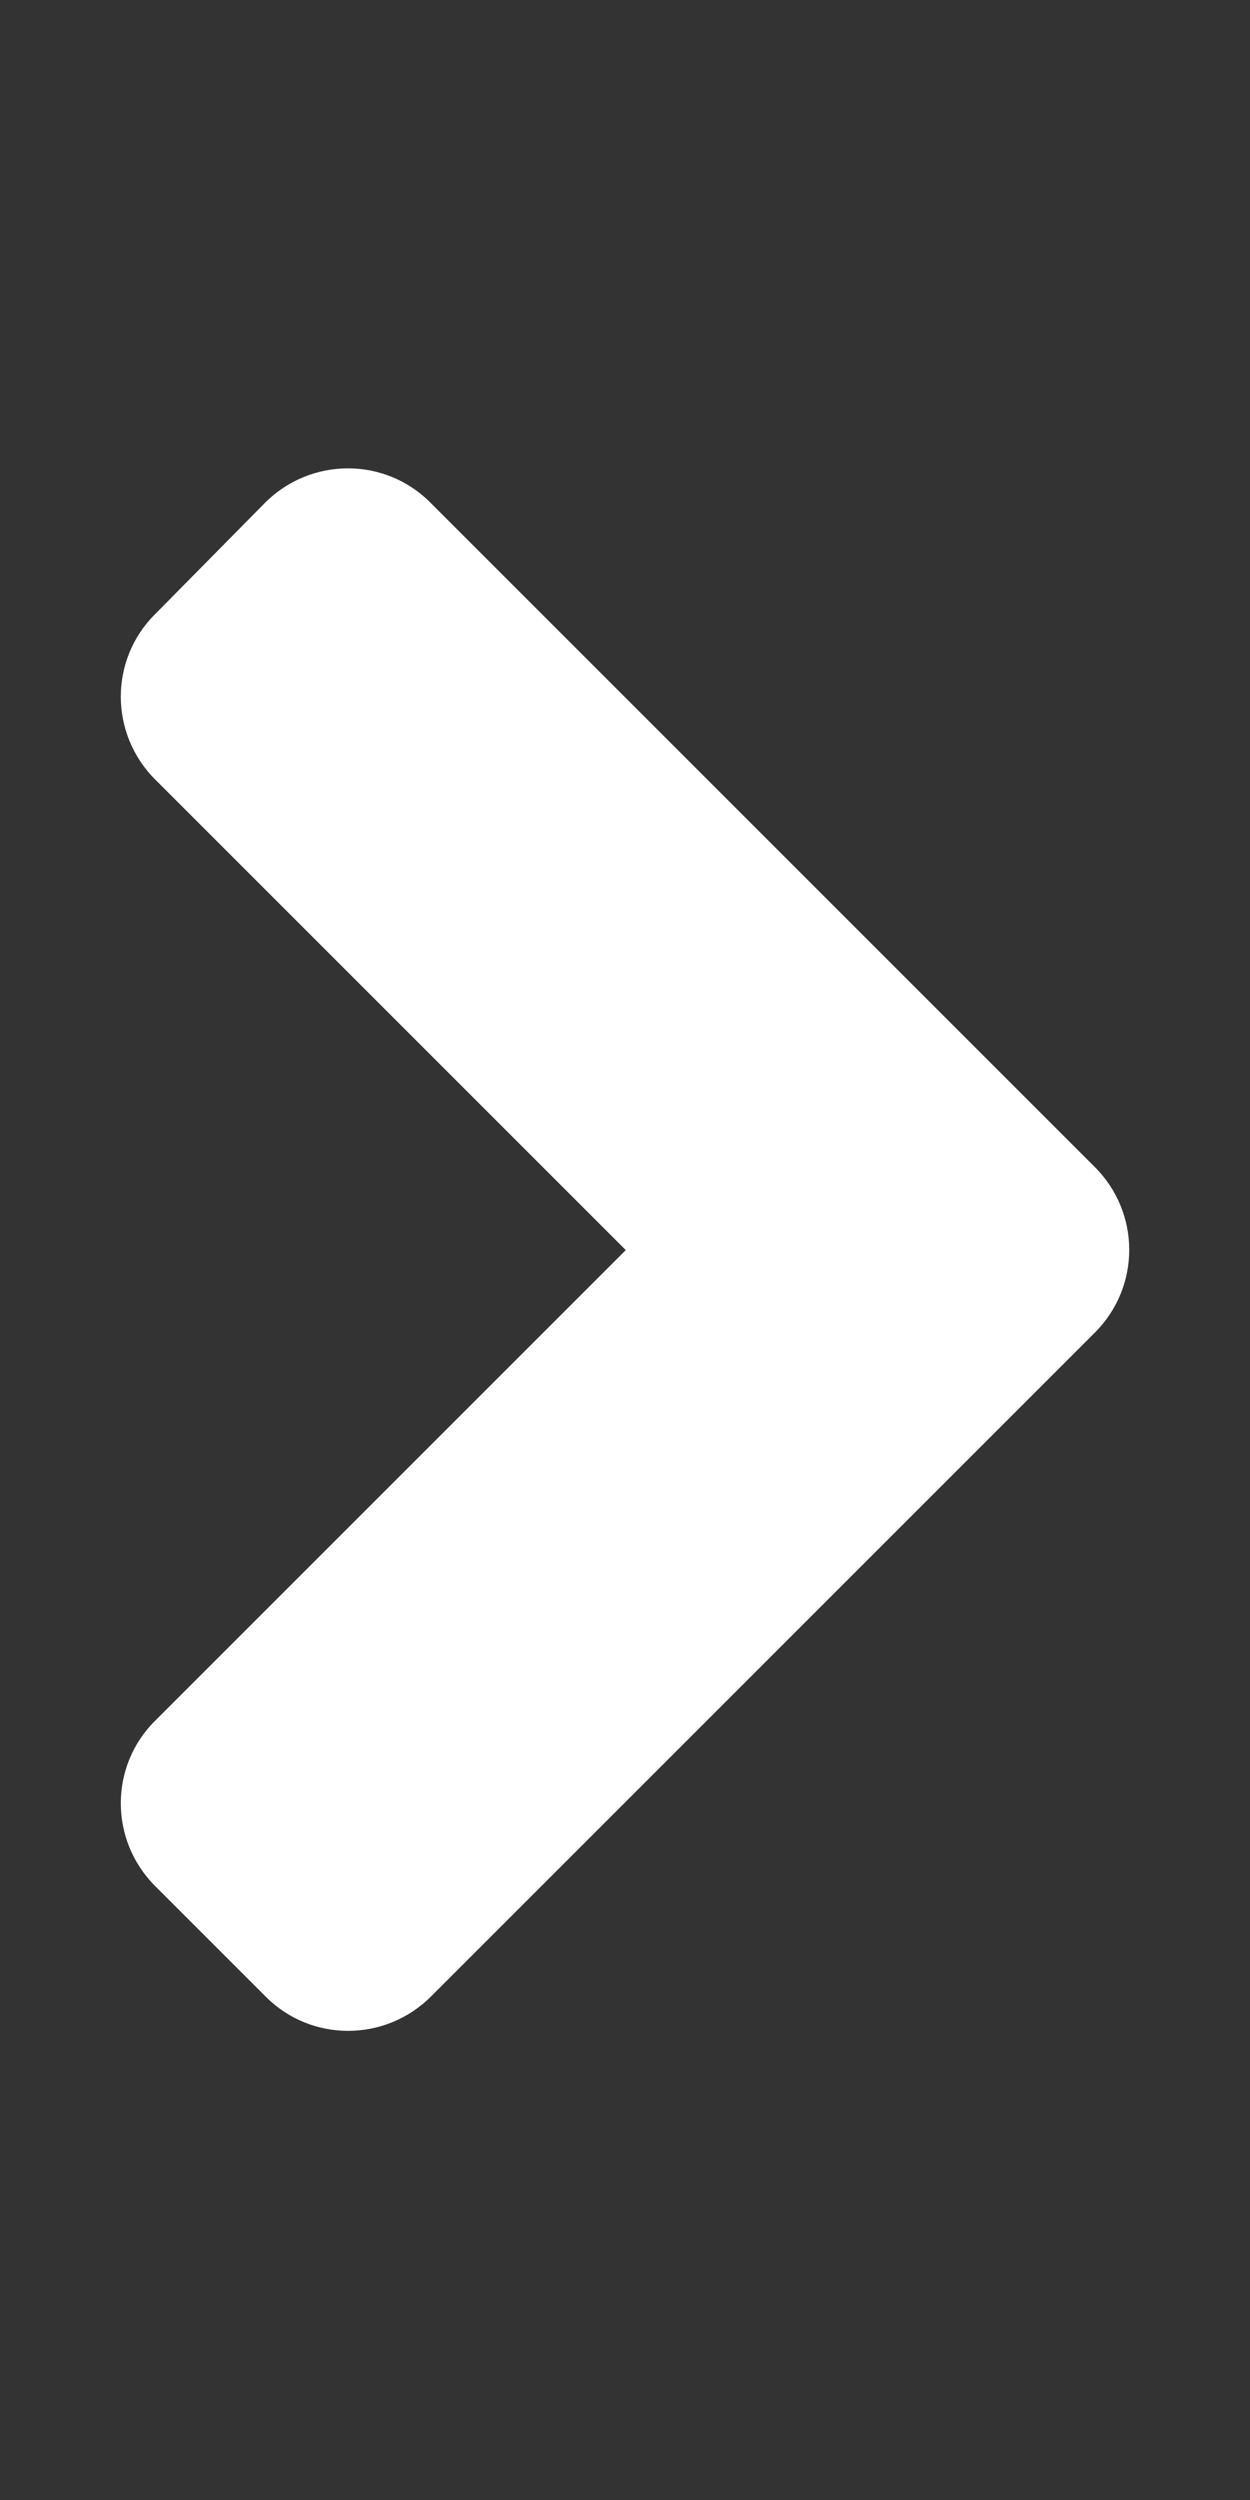 <?xml version="1.0" encoding="UTF-8" standalone="no"?><!DOCTYPE svg PUBLIC "-//W3C//DTD SVG 1.1//EN" "http://www.w3.org/Graphics/SVG/1.1/DTD/svg11.dtd"><svg width="100%" height="100%" viewBox="0 0 1067 2134" version="1.1" xmlns="http://www.w3.org/2000/svg" xmlns:xlink="http://www.w3.org/1999/xlink" xml:space="preserve" xmlns:serif="http://www.serif.com/" style="fill-rule:evenodd;clip-rule:evenodd;stroke-linejoin:round;stroke-miterlimit:2;"><rect x="0" y="0" width="1067" height="2134" fill="#333333" stroke="none"/><path d="M934.583,1137.5l-566.666,566.667c-39.167,39.166 -102.5,39.166 -141.25,-0l-94.167,-94.167c-39.167,-39.167 -39.167,-102.5 0,-141.25l401.667,-401.667l-401.667,-401.666c-39.167,-39.167 -39.167,-102.5 0,-141.25l93.75,-95c39.167,-39.167 102.5,-39.167 141.25,-0l566.667,566.666c39.583,39.167 39.583,102.5 0.416,141.667Z" style="fill:#fff;fill-rule:nonzero;"/></svg>
